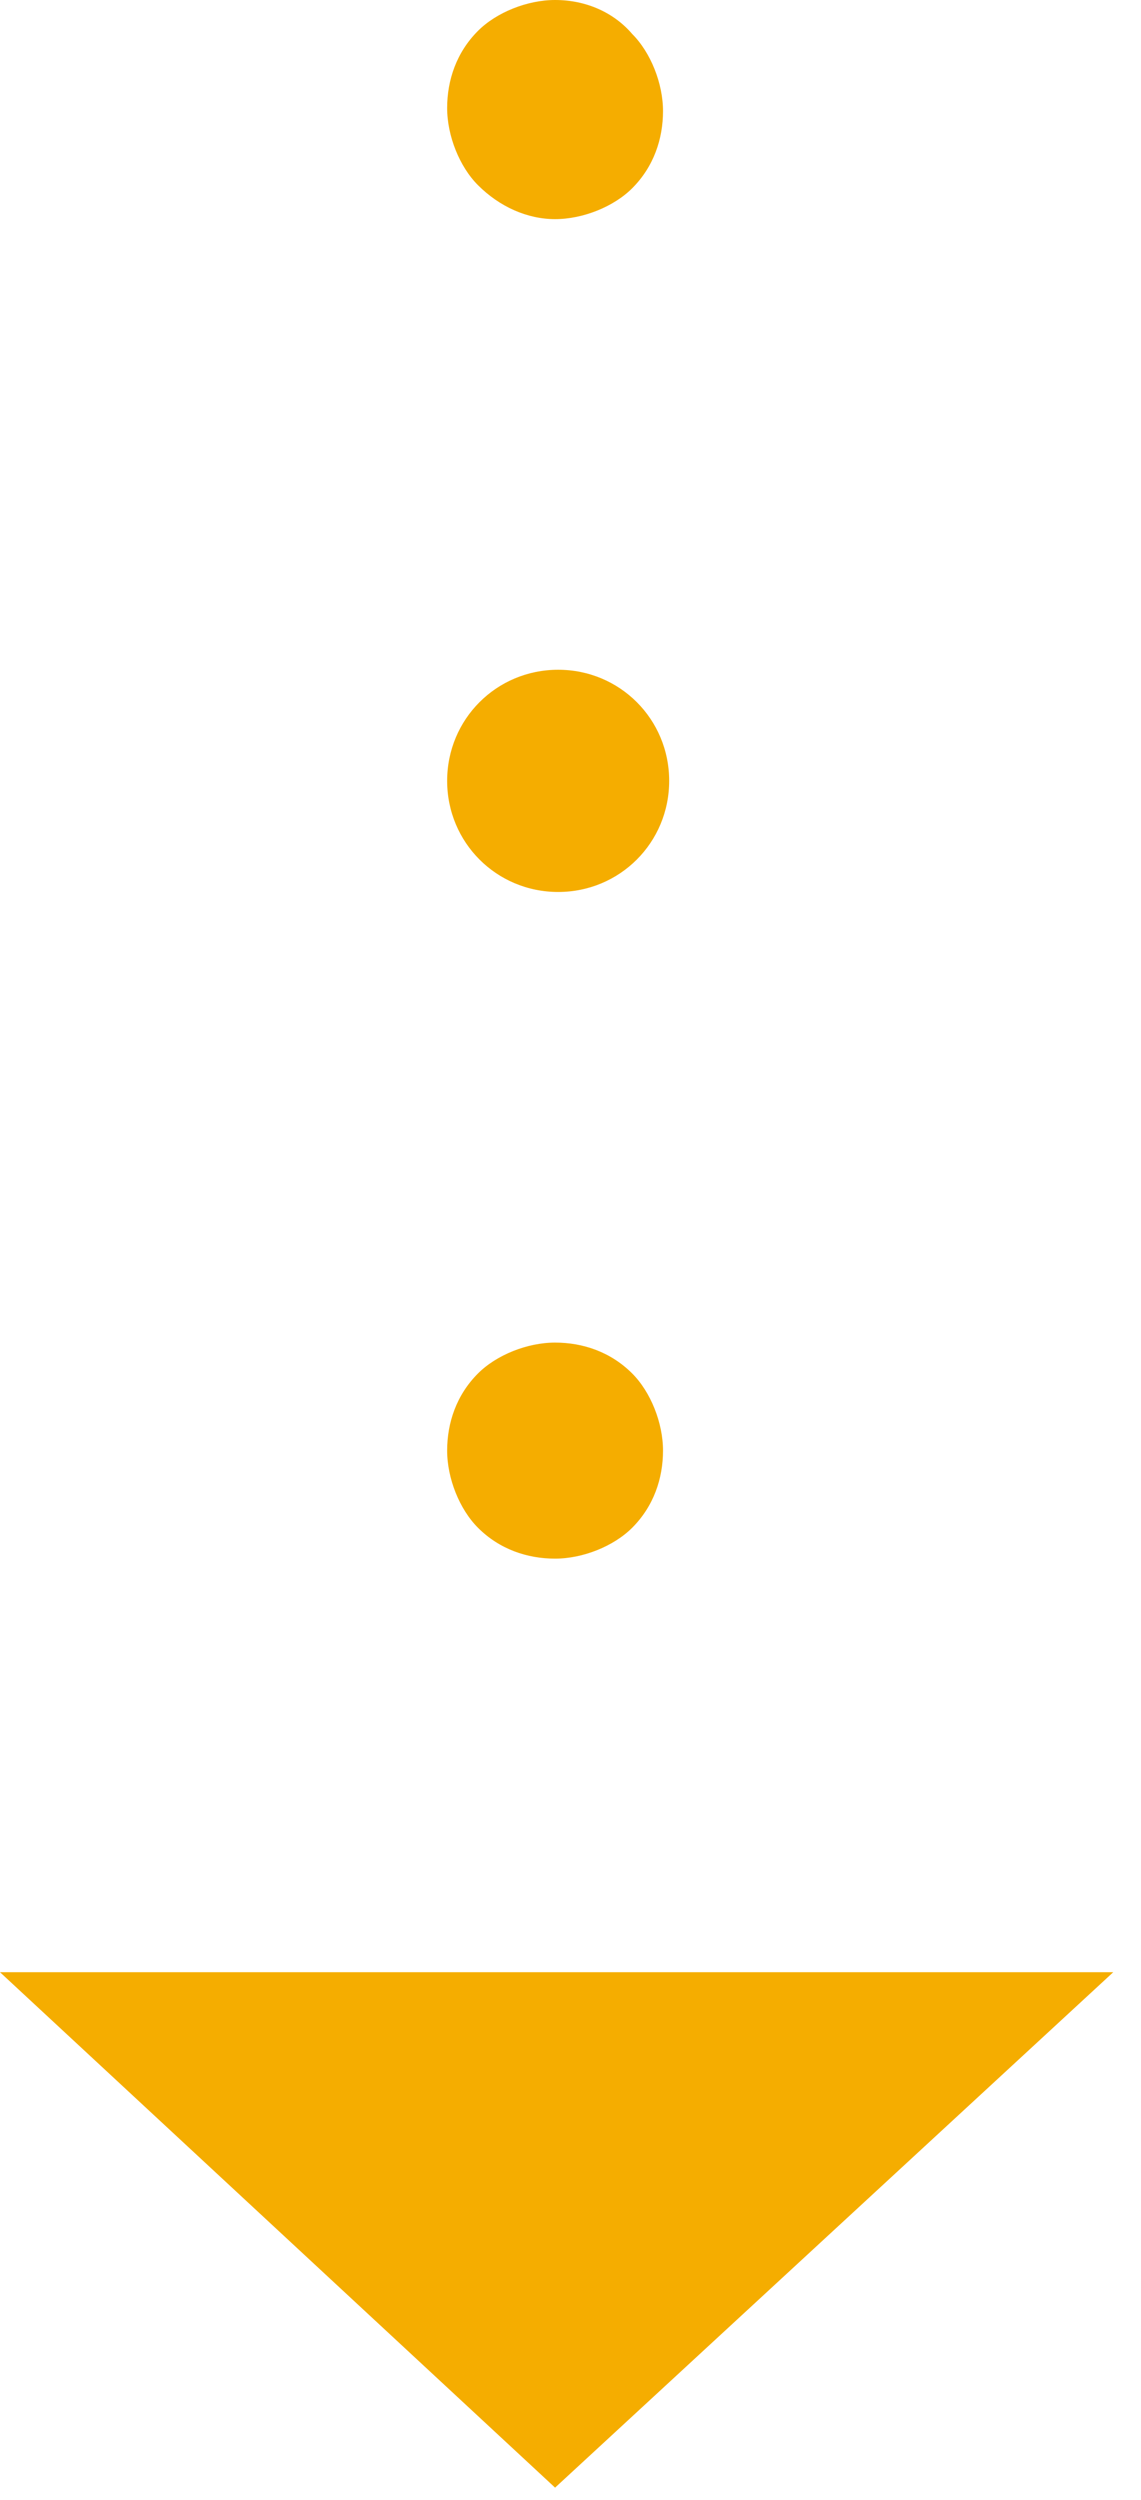 <?xml version="1.0" encoding="utf-8"?>
<!-- Generator: Adobe Illustrator 27.7.0, SVG Export Plug-In . SVG Version: 6.00 Build 0)  -->
<svg version="1.1" id="レイヤー_1" xmlns="http://www.w3.org/2000/svg" xmlns:xlink="http://www.w3.org/1999/xlink" x="0px"
	 y="0px" viewBox="0 0 37 81" style="enable-background:new 0 0 37 81;" xml:space="preserve">
<style type="text/css">
	.st0{fill:#F5AD00;}
</style>
<g>
	<path class="st0" d="M18,7.1c0.9,0,1.9-0.4,2.5-1c0.7-0.7,1-1.6,1-2.5c0-0.9-0.4-1.9-1-2.5C19.9,0.4,19,0,18,0
		c-0.9,0-1.9,0.4-2.5,1c-0.7,0.7-1,1.6-1,2.5c0,0.9,0.4,1.9,1,2.5C16.2,6.7,17.1,7.1,18,7.1"/>
	<path class="st0" d="M14.5,25.3L14.5,25.3c0,2,1.6,3.6,3.6,3.6c2,0,3.6-1.6,3.6-3.6c0-2-1.6-3.6-3.6-3.6
		C16.1,21.7,14.5,23.3,14.5,25.3z"/>
	<path class="st0" d="M18,50.5c0.9,0,1.9-0.4,2.5-1c0.7-0.7,1-1.6,1-2.5c0-0.9-0.4-1.9-1-2.5c-0.7-0.7-1.6-1-2.5-1
		c-0.9,0-1.9,0.4-2.5,1c-0.7,0.7-1,1.6-1,2.5c0,0.9,0.4,1.9,1,2.5C16.2,50.2,17.1,50.5,18,50.5"/>
	<polygon class="st0" points="0,63.9 36.1,63.9 18,80.6 	"/>
</g>
</svg>
